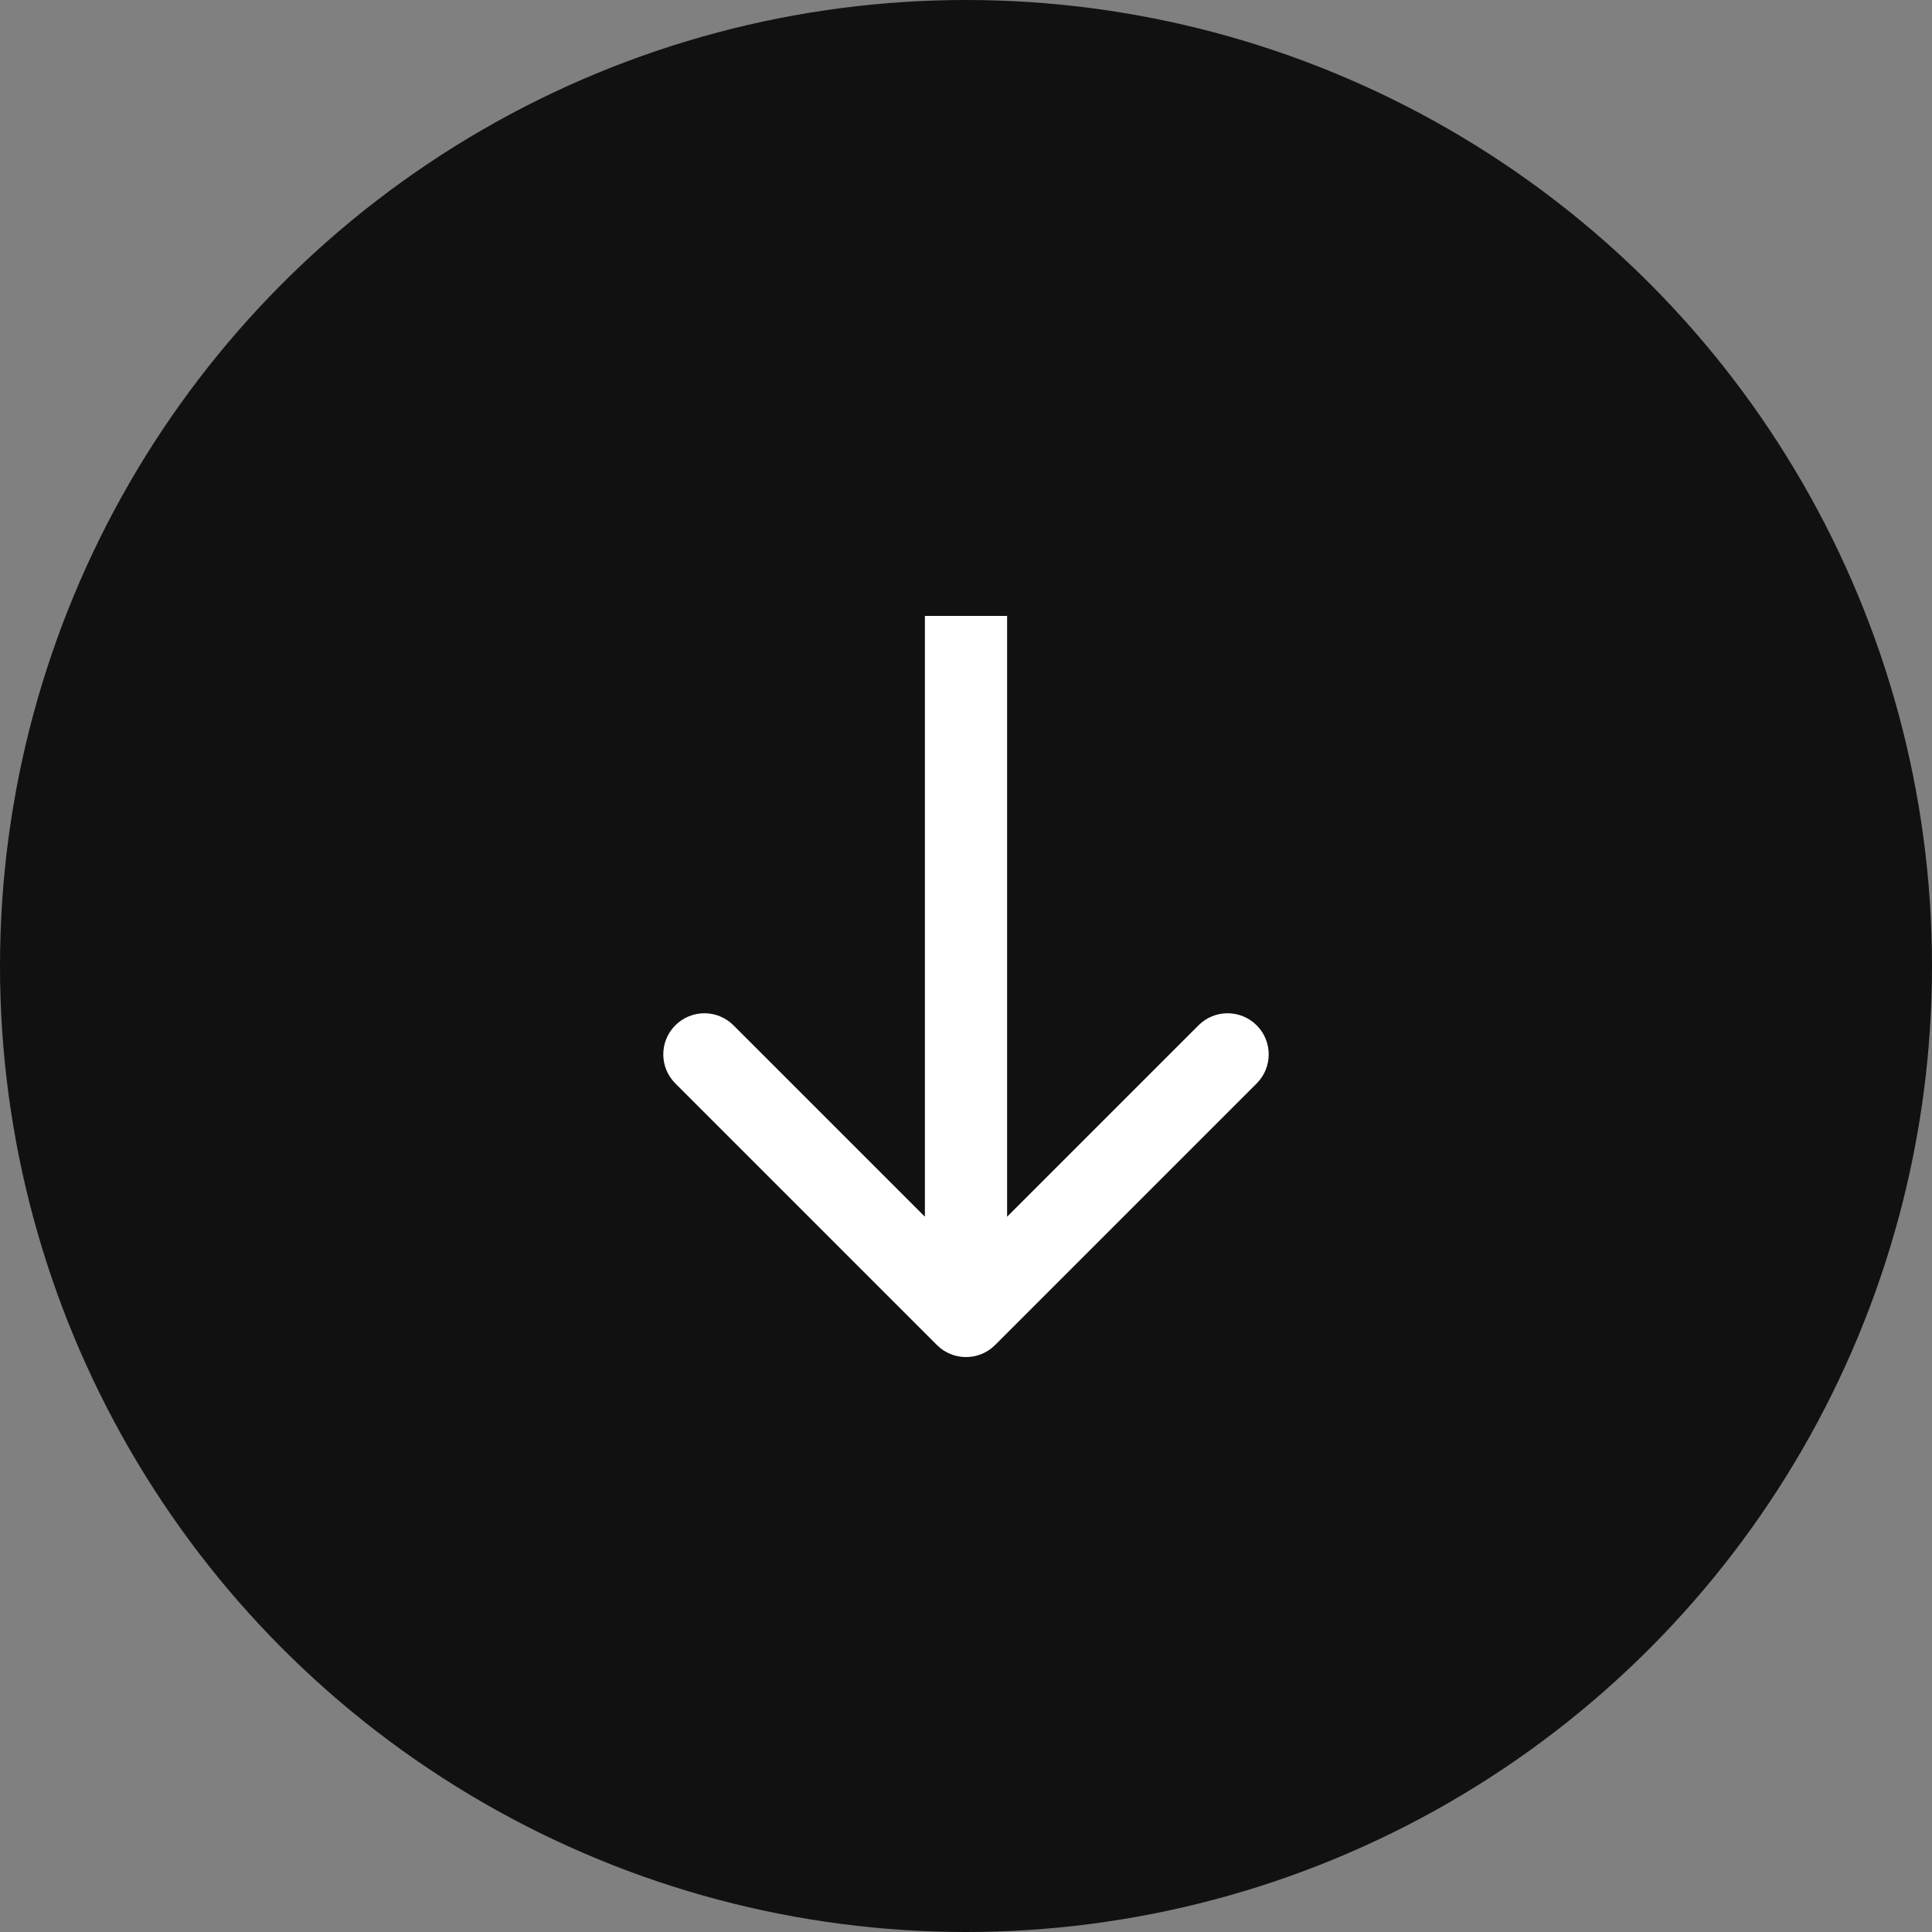 <?xml version="1.0" encoding="UTF-8"?> <svg xmlns="http://www.w3.org/2000/svg" width="47" height="47" viewBox="0 0 47 47" fill="none"><rect x="0" y="0" width="47" height="47" fill="#808080" stroke="none"/><circle cx="23.5" cy="23.5" r="23.5" fill="#111111"></circle><path d="M22.793 32.721C23.183 33.111 23.817 33.111 24.207 32.721L30.571 26.357C30.962 25.966 30.962 25.333 30.571 24.943C30.18 24.552 29.547 24.552 29.157 24.943L23.5 30.599L17.843 24.943C17.453 24.552 16.82 24.552 16.429 24.943C16.038 25.333 16.038 25.966 16.429 26.357L22.793 32.721ZM22.5 14.984V32.014H24.5V14.984H22.5Z" fill="white"></path></svg> 